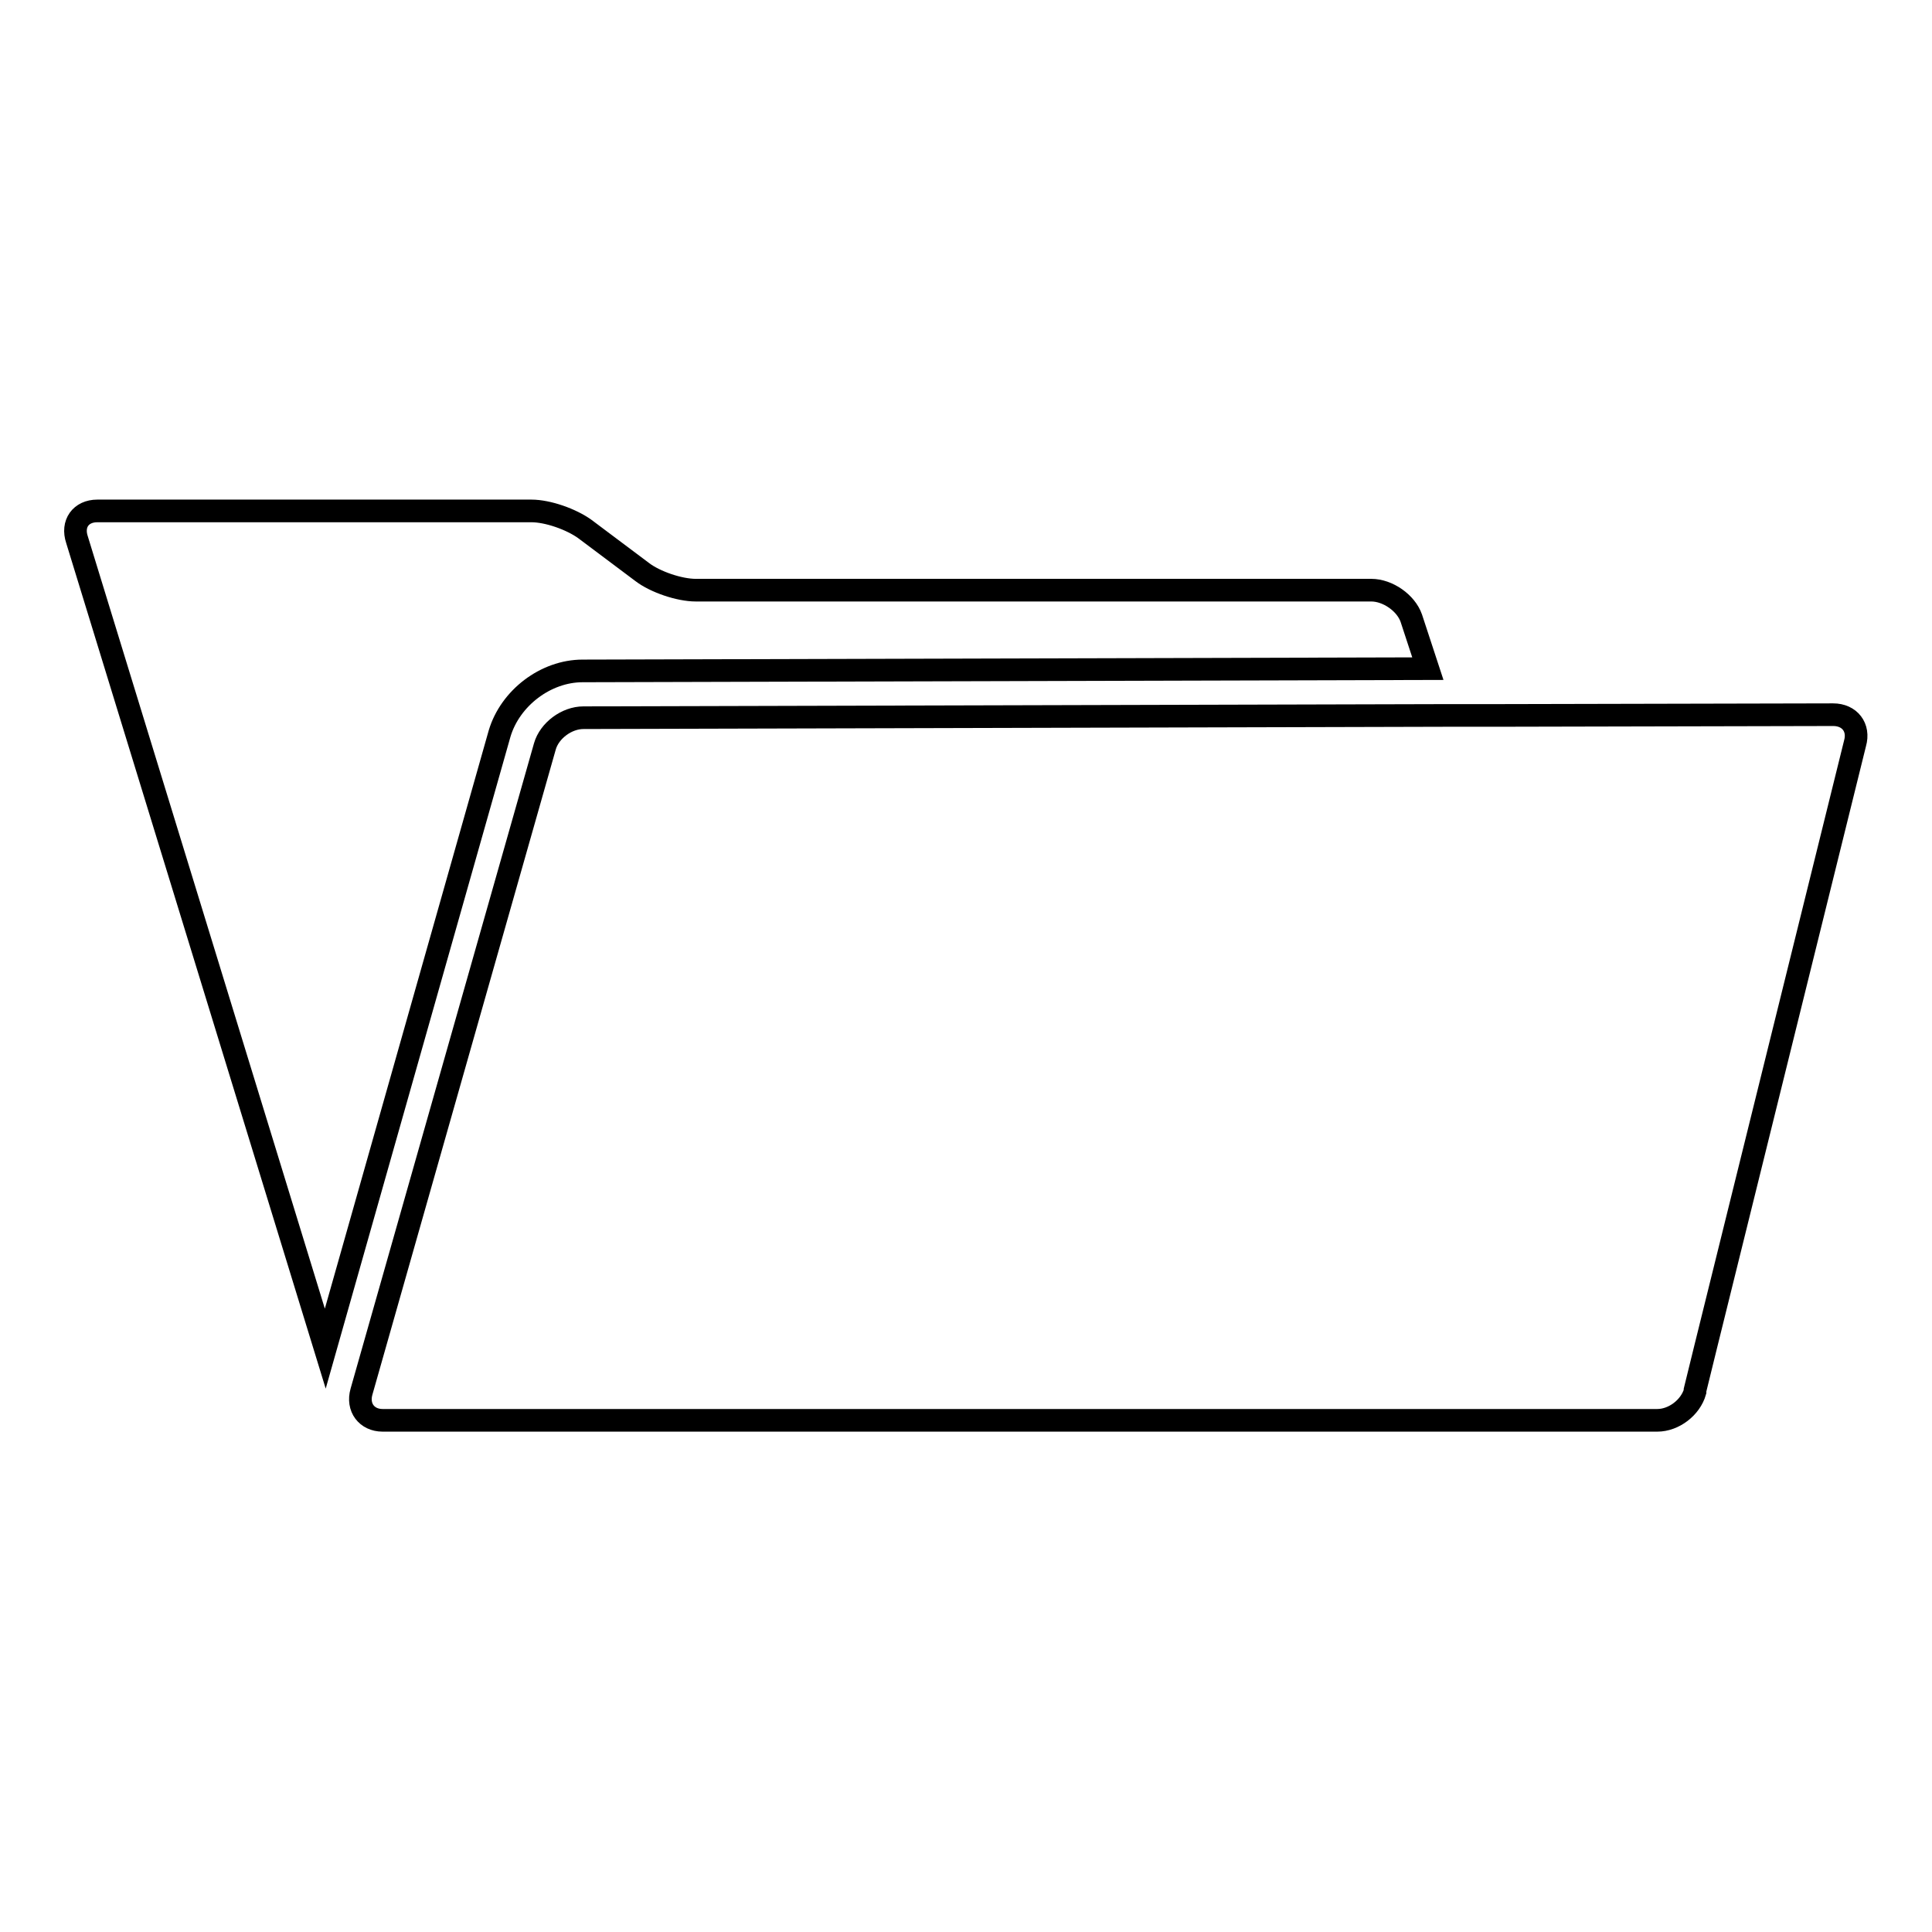 <?xml version="1.0" encoding="utf-8"?>
<!-- Svg Vector Icons : http://www.onlinewebfonts.com/icon -->
<!DOCTYPE svg PUBLIC "-//W3C//DTD SVG 1.1//EN" "http://www.w3.org/Graphics/SVG/1.1/DTD/svg11.dtd">
<svg version="1.1" xmlns="http://www.w3.org/2000/svg" xmlns:xlink="http://www.w3.org/1999/xlink" x="0px" y="0px" viewBox="0 0 256 256" enable-background="new 0 0 256 256" xml:space="preserve">
<g><g><g><g><path stroke-width="3" fill-opacity="0" stroke="#000000"  d="M66.2,97.2c1.4-4.7,6.1-8.3,11-8.3l112-0.3l-2.2-6.7c-0.7-2-3.1-3.7-5.3-3.7H92.2c-2.2,0-5.4-1.1-7.1-2.4l-7.6-5.7c-1.8-1.3-4.9-2.4-7.1-2.4H12.9c-2.2,0-3.4,1.7-2.7,3.8l32.9,107.2L66.2,97.2z"/><path stroke-width="3" fill-opacity="0" stroke="#000000"  d="M242.9,94.7L242.9,94.7l-45,0.1h-3.3h-3.3L77.3,95.1c-2.2,0-4.5,1.7-5.1,3.8l-24.3,85.5c-0.6,2.1,0.7,3.8,2.8,3.8h168.1h0.8c2.2,0,4.4-1.7,5-3.8l0-0.2l1.4-5.7l19.8-80C246.4,96.4,245.1,94.7,242.9,94.7z"/></g></g><g></g><g></g><g></g><g></g><g></g><g></g><g></g><g></g><g></g><g></g><g></g><g></g><g></g><g></g><g></g></g></g>
</svg>